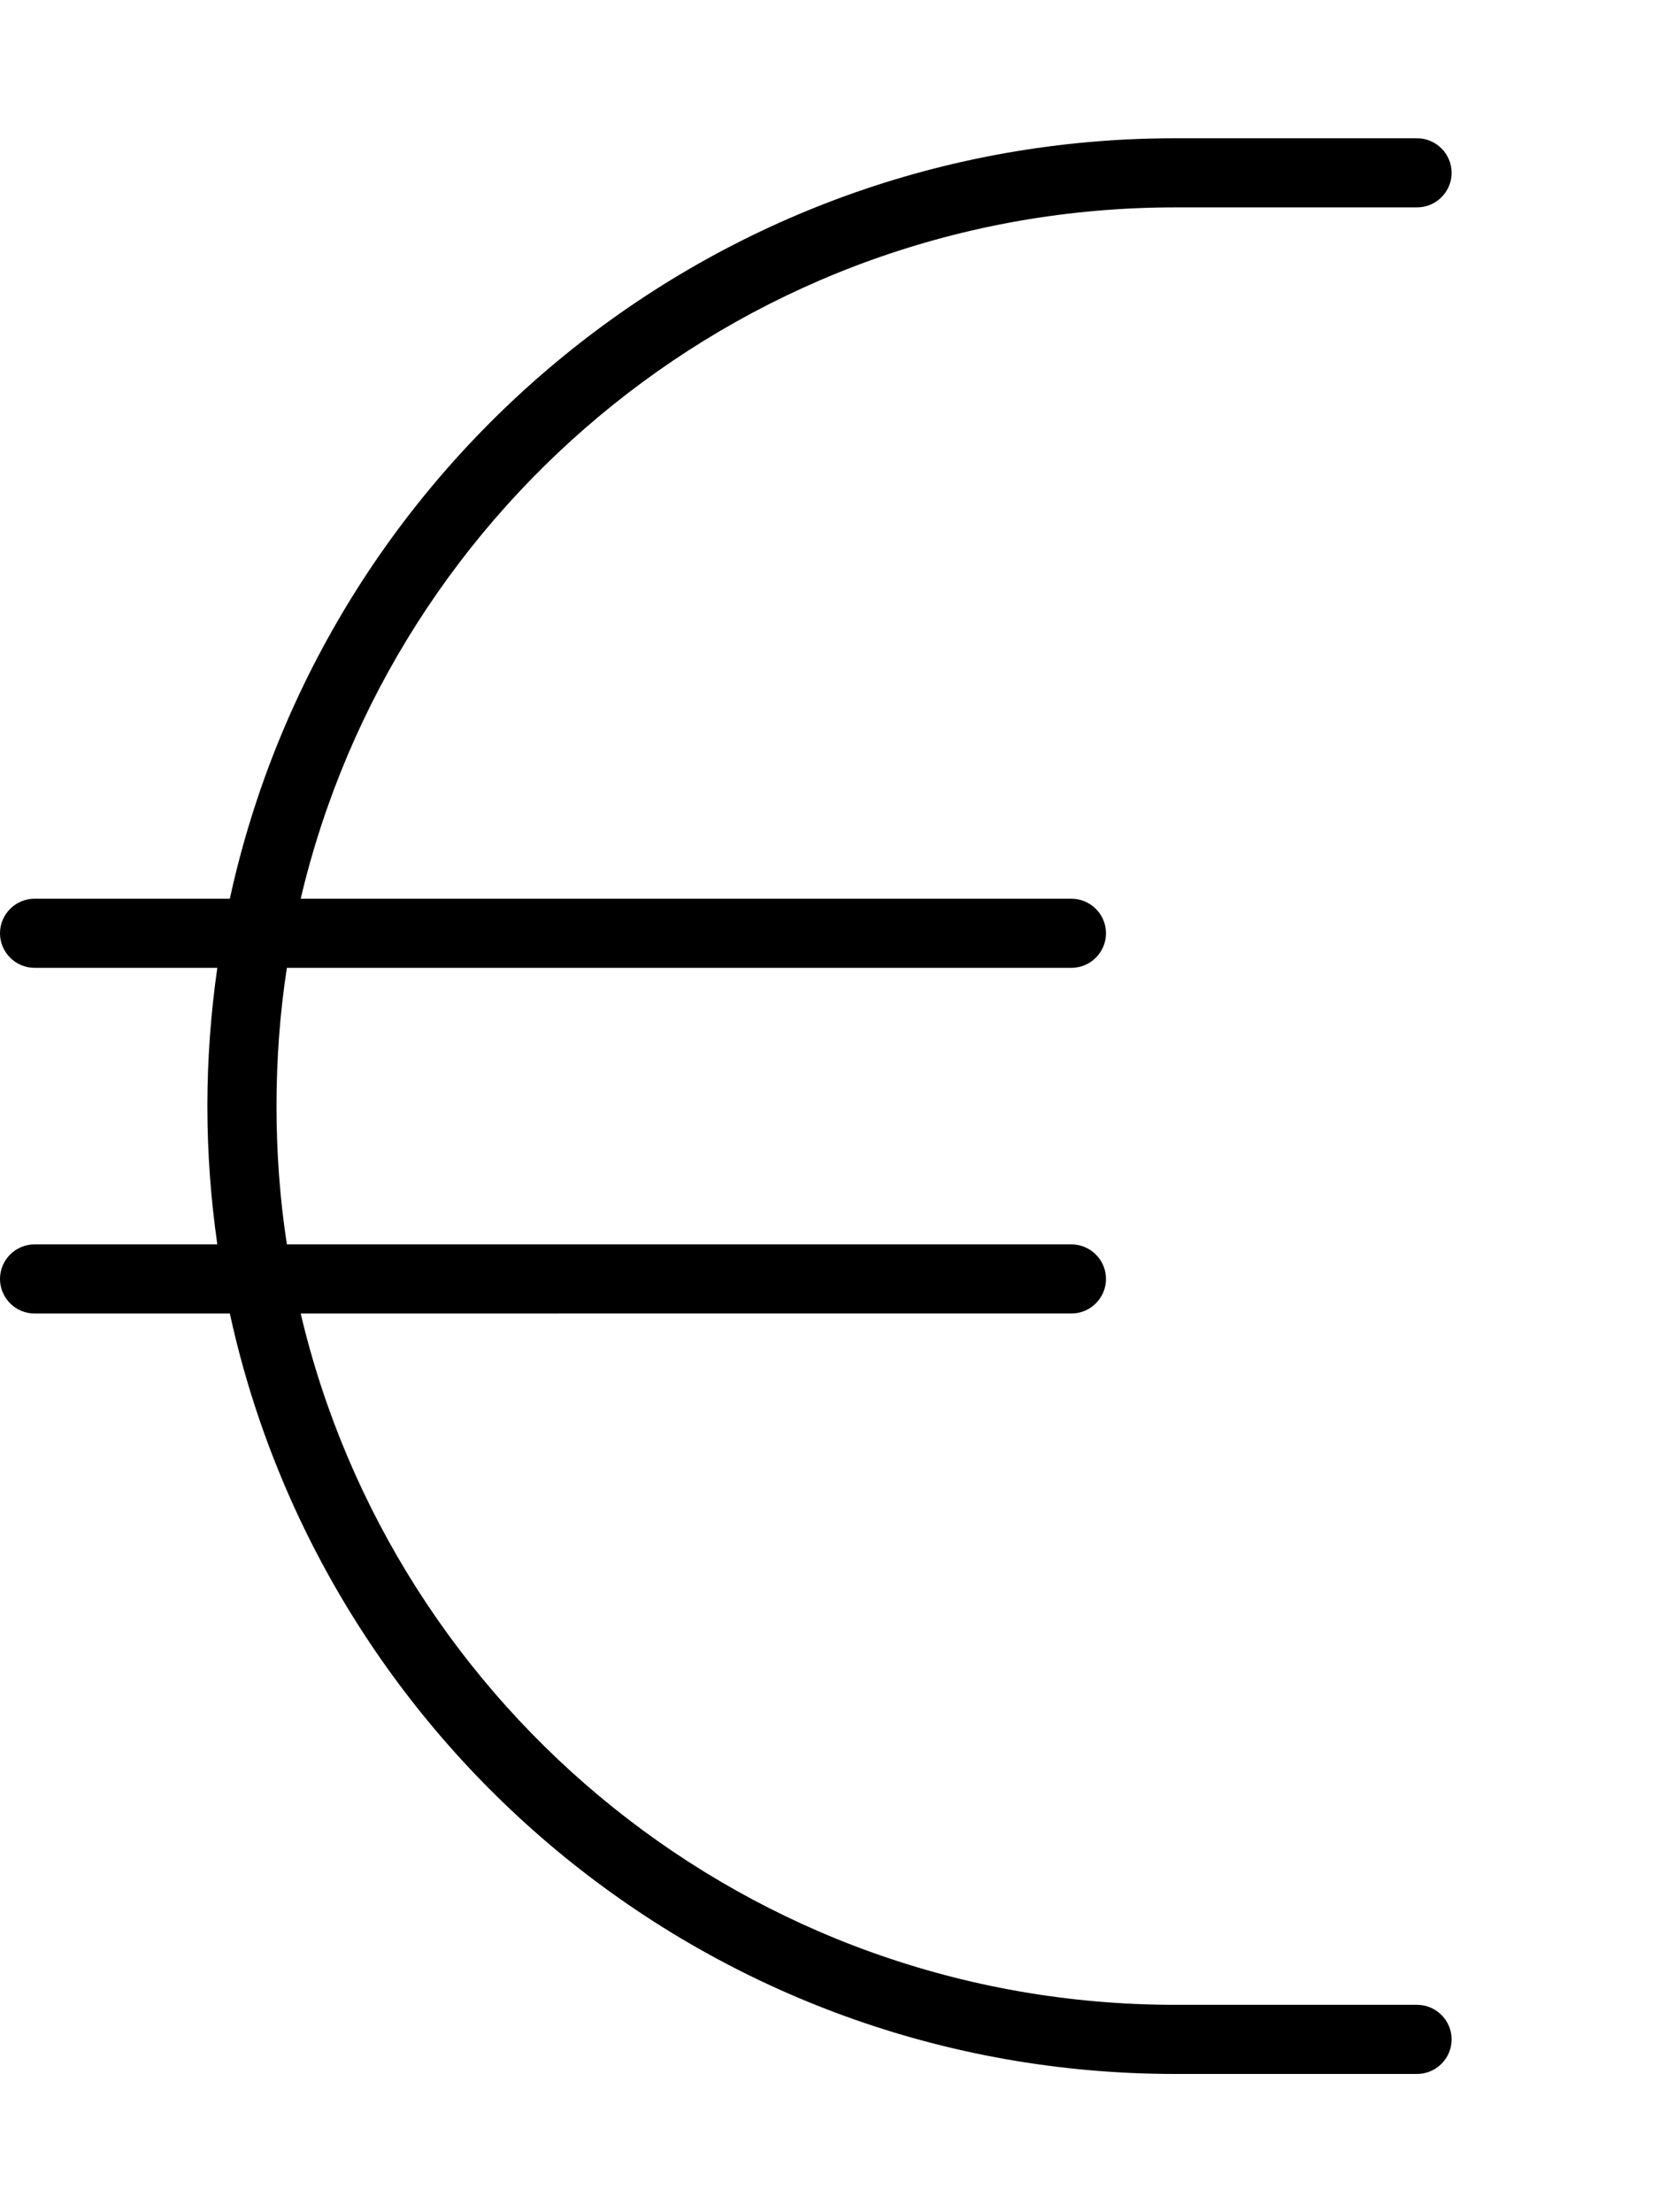 <svg xmlns="http://www.w3.org/2000/svg" viewBox="0 0 384 512"><!--! Font Awesome Pro 7.0.0 by @fontawesome - https://fontawesome.com License - https://fontawesome.com/license (Commercial License) Copyright 2025 Fonticons, Inc. --><path style="fill:currentColor;opacity:.4" d=""/><path style="fill:currentColor;opacity:1" d="M53.2 208C75.1 107.4 164.8 32 272 32l56 0c4.4 0 8 3.6 8 8s-3.6 8-8 8l-56 0C173.6 48 91.2 116.3 69.6 208L248 208c4.4 0 8 3.6 8 8s-3.6 8-8 8L66.4 224c-1.6 10.4-2.4 21.1-2.4 32s.8 21.6 2.4 32L248 288c4.4 0 8 3.6 8 8s-3.6 8-8 8L69.6 304C91.2 395.7 173.6 464 272 464l56 0c4.4 0 8 3.6 8 8s-3.6 8-8 8l-56 0C164.8 480 75.1 404.6 53.2 304L8 304c-4.4 0-8-3.6-8-8s3.6-8 8-8l42.3 0c-1.5-10.5-2.3-21.1-2.3-32s.8-21.5 2.3-32L8 224c-4.4 0-8-3.6-8-8s3.6-8 8-8l45.2 0z"/></svg>